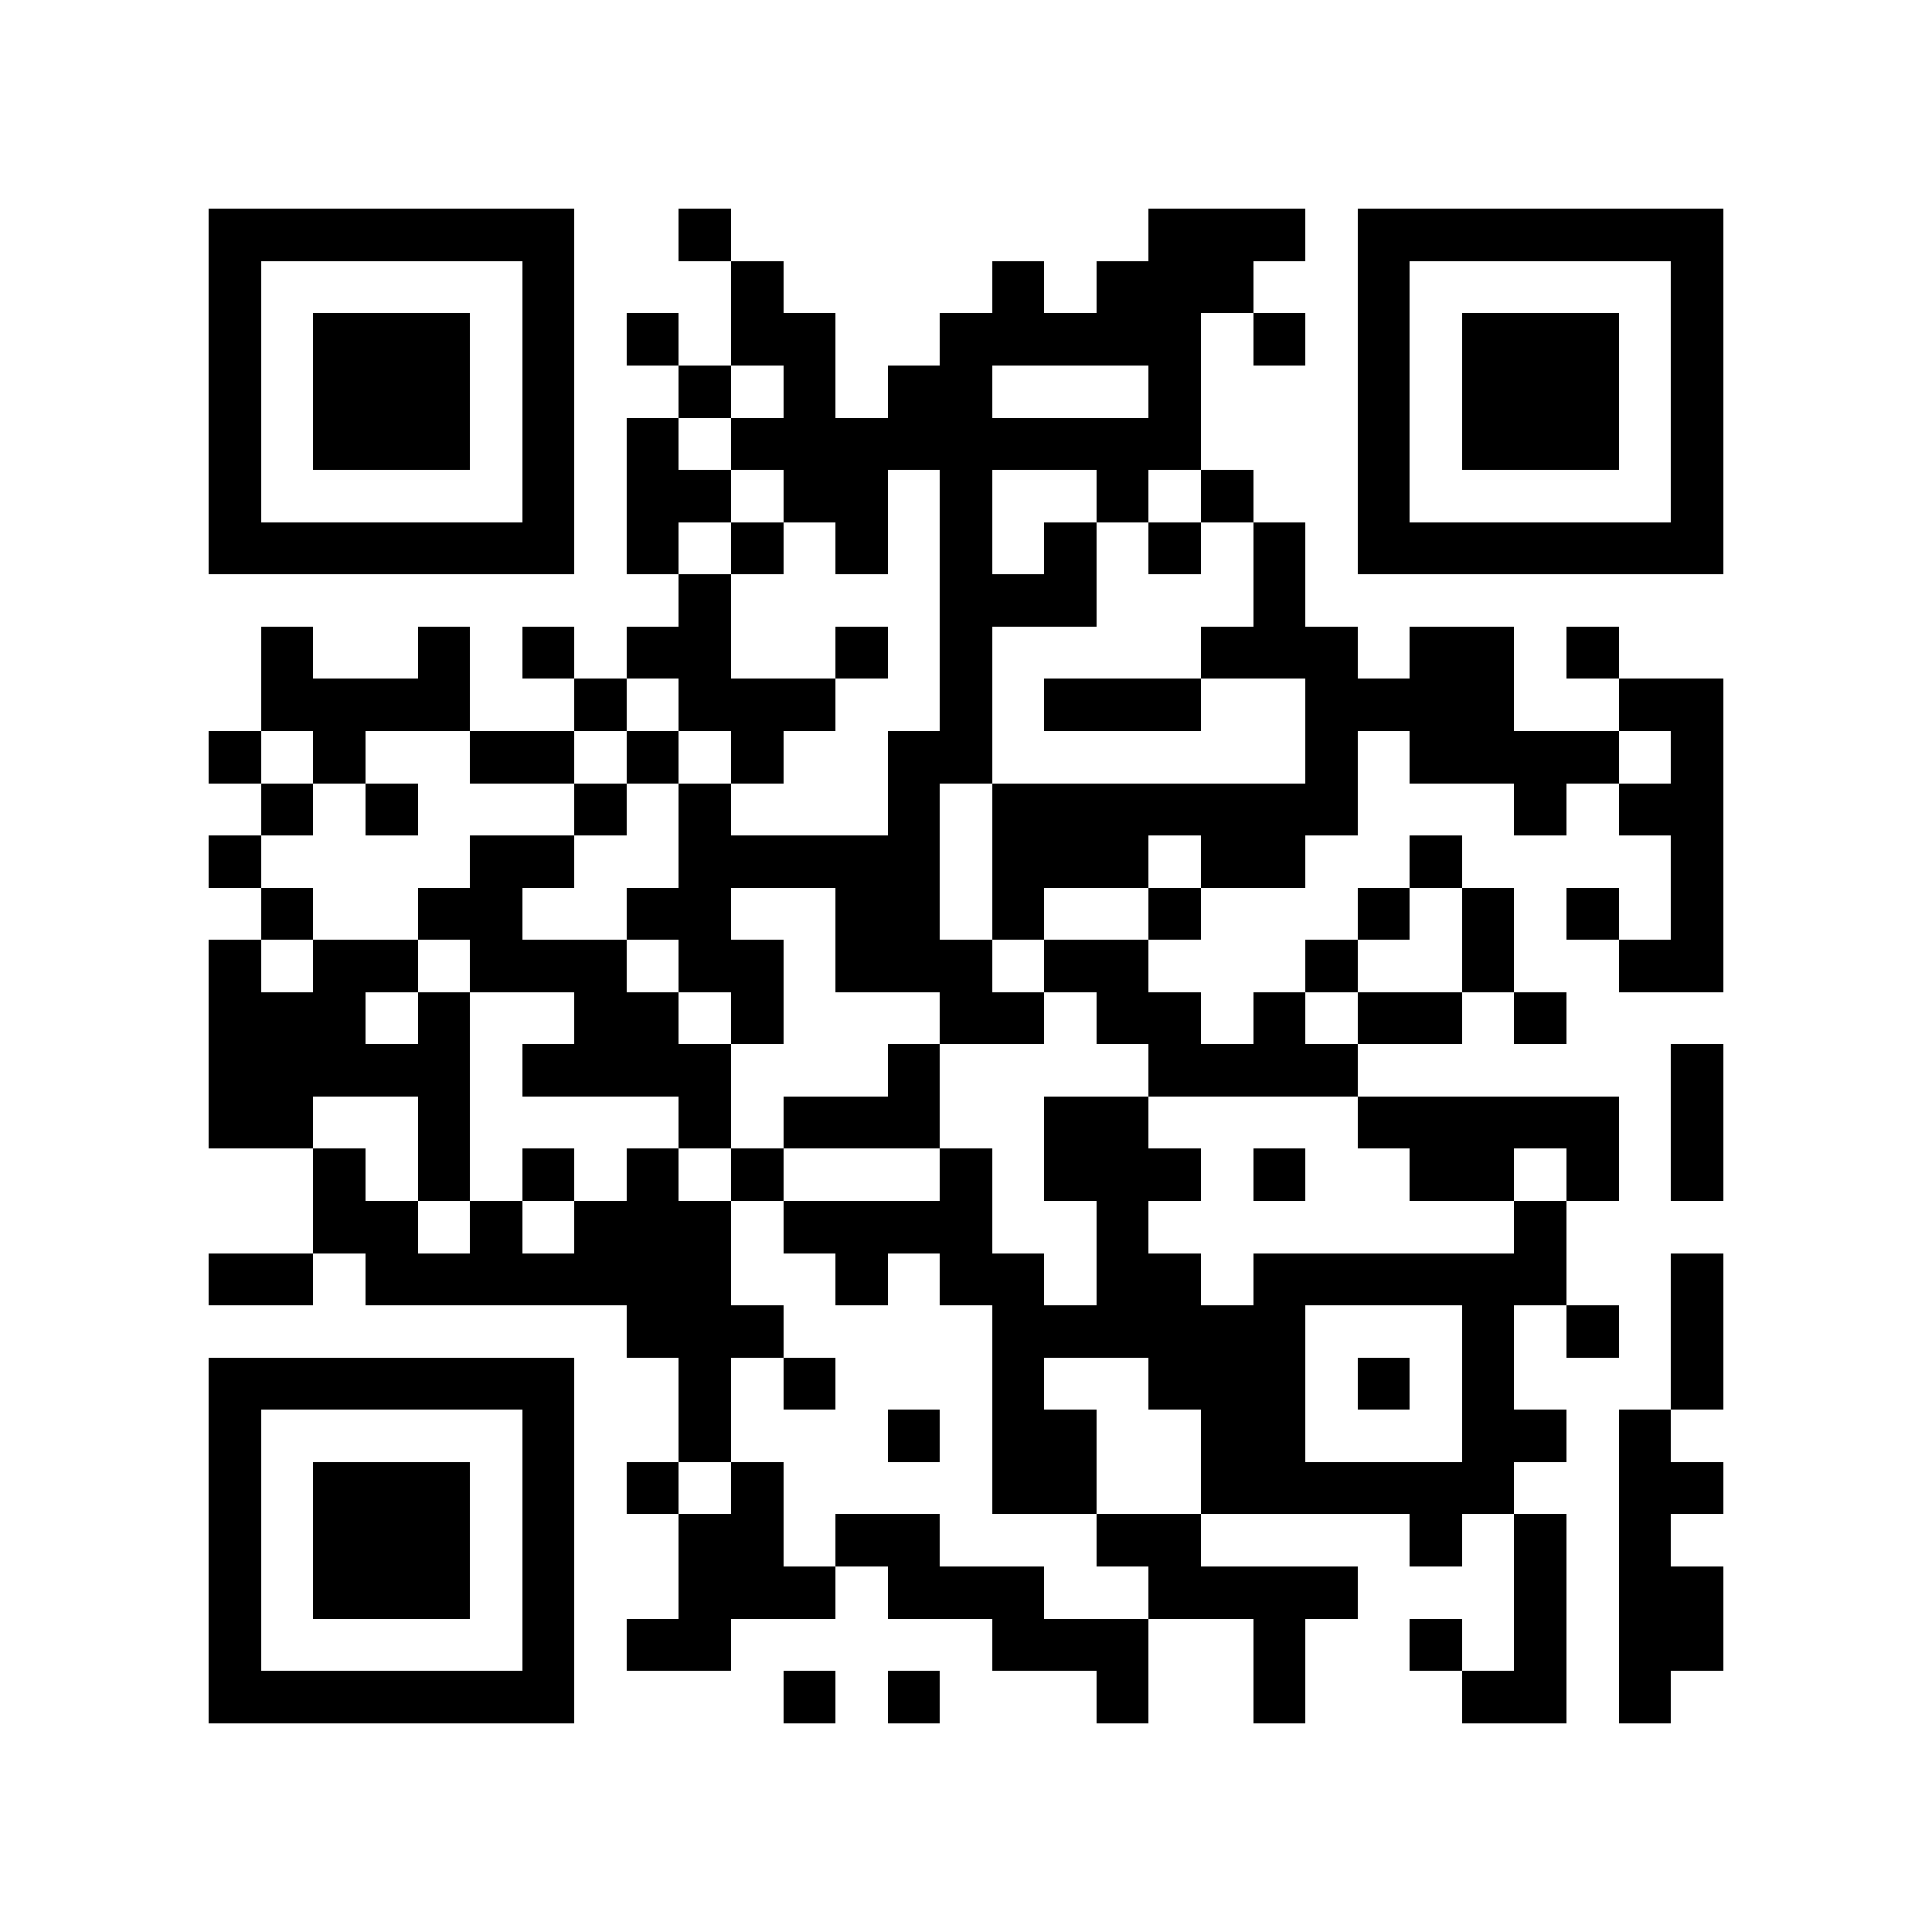 <svg version="1.1" baseProfile="full" shape-rendering="crispEdges" width="740" height="740" xmlns="http://www.w3.org/2000/svg" xmlns:xlink="http://www.w3.org/1999/xlink"><rect x="0" y="0" width="740" height="740" fill="#FFFFFF" />
<rect x="80" y="80" width="140" height="20" fill="#000000" />
<rect x="260" y="80" width="20" height="20" fill="#000000" />
<rect x="440" y="80" width="60" height="20" fill="#000000" />
<rect x="520" y="80" width="140" height="20" fill="#000000" />
<rect x="80" y="100" width="20" height="100" fill="#000000" />
<rect x="200" y="100" width="20" height="100" fill="#000000" />
<rect x="280" y="100" width="20" height="20" fill="#000000" />
<rect x="380" y="100" width="20" height="20" fill="#000000" />
<rect x="420" y="100" width="60" height="20" fill="#000000" />
<rect x="520" y="100" width="20" height="100" fill="#000000" />
<rect x="640" y="100" width="20" height="100" fill="#000000" />
<rect x="120" y="120" width="60" height="60" fill="#000000" />
<rect x="240" y="120" width="20" height="20" fill="#000000" />
<rect x="280" y="120" width="40" height="20" fill="#000000" />
<rect x="360" y="120" width="100" height="20" fill="#000000" />
<rect x="480" y="120" width="20" height="20" fill="#000000" />
<rect x="560" y="120" width="60" height="60" fill="#000000" />
<rect x="260" y="140" width="20" height="20" fill="#000000" />
<rect x="300" y="140" width="20" height="20" fill="#000000" />
<rect x="340" y="140" width="40" height="20" fill="#000000" />
<rect x="440" y="140" width="20" height="20" fill="#000000" />
<rect x="240" y="160" width="20" height="20" fill="#000000" />
<rect x="280" y="160" width="180" height="20" fill="#000000" />
<rect x="240" y="180" width="40" height="20" fill="#000000" />
<rect x="300" y="180" width="40" height="20" fill="#000000" />
<rect x="360" y="180" width="20" height="40" fill="#000000" />
<rect x="420" y="180" width="20" height="20" fill="#000000" />
<rect x="460" y="180" width="20" height="20" fill="#000000" />
<rect x="80" y="200" width="140" height="20" fill="#000000" />
<rect x="240" y="200" width="20" height="20" fill="#000000" />
<rect x="280" y="200" width="20" height="20" fill="#000000" />
<rect x="320" y="200" width="20" height="20" fill="#000000" />
<rect x="400" y="200" width="20" height="20" fill="#000000" />
<rect x="440" y="200" width="20" height="20" fill="#000000" />
<rect x="480" y="200" width="20" height="40" fill="#000000" />
<rect x="520" y="200" width="140" height="20" fill="#000000" />
<rect x="260" y="220" width="20" height="20" fill="#000000" />
<rect x="360" y="220" width="60" height="20" fill="#000000" />
<rect x="100" y="240" width="20" height="20" fill="#000000" />
<rect x="160" y="240" width="20" height="20" fill="#000000" />
<rect x="200" y="240" width="20" height="20" fill="#000000" />
<rect x="240" y="240" width="40" height="20" fill="#000000" />
<rect x="320" y="240" width="20" height="20" fill="#000000" />
<rect x="360" y="240" width="20" height="40" fill="#000000" />
<rect x="460" y="240" width="60" height="20" fill="#000000" />
<rect x="540" y="240" width="40" height="20" fill="#000000" />
<rect x="600" y="240" width="20" height="20" fill="#000000" />
<rect x="100" y="260" width="80" height="20" fill="#000000" />
<rect x="220" y="260" width="20" height="20" fill="#000000" />
<rect x="260" y="260" width="60" height="20" fill="#000000" />
<rect x="400" y="260" width="60" height="20" fill="#000000" />
<rect x="500" y="260" width="80" height="20" fill="#000000" />
<rect x="620" y="260" width="40" height="20" fill="#000000" />
<rect x="80" y="280" width="20" height="20" fill="#000000" />
<rect x="120" y="280" width="20" height="20" fill="#000000" />
<rect x="180" y="280" width="40" height="20" fill="#000000" />
<rect x="240" y="280" width="20" height="20" fill="#000000" />
<rect x="280" y="280" width="20" height="20" fill="#000000" />
<rect x="340" y="280" width="40" height="20" fill="#000000" />
<rect x="500" y="280" width="20" height="20" fill="#000000" />
<rect x="540" y="280" width="80" height="20" fill="#000000" />
<rect x="640" y="280" width="20" height="20" fill="#000000" />
<rect x="100" y="300" width="20" height="20" fill="#000000" />
<rect x="140" y="300" width="20" height="20" fill="#000000" />
<rect x="220" y="300" width="20" height="20" fill="#000000" />
<rect x="260" y="300" width="20" height="20" fill="#000000" />
<rect x="340" y="300" width="20" height="20" fill="#000000" />
<rect x="380" y="300" width="140" height="20" fill="#000000" />
<rect x="580" y="300" width="20" height="20" fill="#000000" />
<rect x="620" y="300" width="40" height="20" fill="#000000" />
<rect x="80" y="320" width="20" height="20" fill="#000000" />
<rect x="180" y="320" width="40" height="20" fill="#000000" />
<rect x="260" y="320" width="100" height="20" fill="#000000" />
<rect x="380" y="320" width="60" height="20" fill="#000000" />
<rect x="460" y="320" width="40" height="20" fill="#000000" />
<rect x="540" y="320" width="20" height="20" fill="#000000" />
<rect x="640" y="320" width="20" height="40" fill="#000000" />
<rect x="100" y="340" width="20" height="20" fill="#000000" />
<rect x="160" y="340" width="40" height="20" fill="#000000" />
<rect x="240" y="340" width="40" height="20" fill="#000000" />
<rect x="320" y="340" width="40" height="20" fill="#000000" />
<rect x="380" y="340" width="20" height="20" fill="#000000" />
<rect x="440" y="340" width="20" height="20" fill="#000000" />
<rect x="520" y="340" width="20" height="20" fill="#000000" />
<rect x="560" y="340" width="20" height="40" fill="#000000" />
<rect x="600" y="340" width="20" height="20" fill="#000000" />
<rect x="80" y="360" width="20" height="20" fill="#000000" />
<rect x="120" y="360" width="40" height="20" fill="#000000" />
<rect x="180" y="360" width="60" height="20" fill="#000000" />
<rect x="260" y="360" width="40" height="20" fill="#000000" />
<rect x="320" y="360" width="60" height="20" fill="#000000" />
<rect x="400" y="360" width="40" height="20" fill="#000000" />
<rect x="500" y="360" width="20" height="20" fill="#000000" />
<rect x="620" y="360" width="40" height="20" fill="#000000" />
<rect x="80" y="380" width="60" height="20" fill="#000000" />
<rect x="160" y="380" width="20" height="20" fill="#000000" />
<rect x="220" y="380" width="40" height="20" fill="#000000" />
<rect x="280" y="380" width="20" height="20" fill="#000000" />
<rect x="360" y="380" width="40" height="20" fill="#000000" />
<rect x="420" y="380" width="40" height="20" fill="#000000" />
<rect x="480" y="380" width="20" height="20" fill="#000000" />
<rect x="520" y="380" width="40" height="20" fill="#000000" />
<rect x="580" y="380" width="20" height="20" fill="#000000" />
<rect x="80" y="400" width="100" height="20" fill="#000000" />
<rect x="200" y="400" width="80" height="20" fill="#000000" />
<rect x="340" y="400" width="20" height="20" fill="#000000" />
<rect x="440" y="400" width="80" height="20" fill="#000000" />
<rect x="640" y="400" width="20" height="60" fill="#000000" />
<rect x="80" y="420" width="40" height="20" fill="#000000" />
<rect x="160" y="420" width="20" height="40" fill="#000000" />
<rect x="260" y="420" width="20" height="20" fill="#000000" />
<rect x="300" y="420" width="60" height="20" fill="#000000" />
<rect x="400" y="420" width="40" height="20" fill="#000000" />
<rect x="520" y="420" width="100" height="20" fill="#000000" />
<rect x="120" y="440" width="20" height="20" fill="#000000" />
<rect x="200" y="440" width="20" height="20" fill="#000000" />
<rect x="240" y="440" width="20" height="20" fill="#000000" />
<rect x="280" y="440" width="20" height="20" fill="#000000" />
<rect x="360" y="440" width="20" height="20" fill="#000000" />
<rect x="400" y="440" width="60" height="20" fill="#000000" />
<rect x="480" y="440" width="20" height="20" fill="#000000" />
<rect x="540" y="440" width="40" height="20" fill="#000000" />
<rect x="600" y="440" width="20" height="20" fill="#000000" />
<rect x="120" y="460" width="40" height="20" fill="#000000" />
<rect x="180" y="460" width="20" height="20" fill="#000000" />
<rect x="220" y="460" width="60" height="20" fill="#000000" />
<rect x="300" y="460" width="80" height="20" fill="#000000" />
<rect x="420" y="460" width="20" height="20" fill="#000000" />
<rect x="580" y="460" width="20" height="20" fill="#000000" />
<rect x="80" y="480" width="40" height="20" fill="#000000" />
<rect x="140" y="480" width="140" height="20" fill="#000000" />
<rect x="320" y="480" width="20" height="20" fill="#000000" />
<rect x="360" y="480" width="40" height="20" fill="#000000" />
<rect x="420" y="480" width="40" height="20" fill="#000000" />
<rect x="480" y="480" width="120" height="20" fill="#000000" />
<rect x="640" y="480" width="20" height="60" fill="#000000" />
<rect x="240" y="500" width="60" height="20" fill="#000000" />
<rect x="380" y="500" width="120" height="20" fill="#000000" />
<rect x="560" y="500" width="20" height="40" fill="#000000" />
<rect x="600" y="500" width="20" height="20" fill="#000000" />
<rect x="80" y="520" width="140" height="20" fill="#000000" />
<rect x="260" y="520" width="20" height="40" fill="#000000" />
<rect x="300" y="520" width="20" height="20" fill="#000000" />
<rect x="380" y="520" width="20" height="20" fill="#000000" />
<rect x="440" y="520" width="60" height="20" fill="#000000" />
<rect x="520" y="520" width="20" height="20" fill="#000000" />
<rect x="80" y="540" width="20" height="100" fill="#000000" />
<rect x="200" y="540" width="20" height="100" fill="#000000" />
<rect x="340" y="540" width="20" height="20" fill="#000000" />
<rect x="380" y="540" width="40" height="40" fill="#000000" />
<rect x="460" y="540" width="40" height="20" fill="#000000" />
<rect x="560" y="540" width="40" height="20" fill="#000000" />
<rect x="620" y="540" width="20" height="20" fill="#000000" />
<rect x="120" y="560" width="60" height="60" fill="#000000" />
<rect x="240" y="560" width="20" height="20" fill="#000000" />
<rect x="280" y="560" width="20" height="20" fill="#000000" />
<rect x="460" y="560" width="120" height="20" fill="#000000" />
<rect x="620" y="560" width="40" height="20" fill="#000000" />
<rect x="260" y="580" width="40" height="20" fill="#000000" />
<rect x="320" y="580" width="40" height="20" fill="#000000" />
<rect x="420" y="580" width="40" height="20" fill="#000000" />
<rect x="540" y="580" width="20" height="20" fill="#000000" />
<rect x="580" y="580" width="20" height="60" fill="#000000" />
<rect x="620" y="580" width="20" height="20" fill="#000000" />
<rect x="260" y="600" width="60" height="20" fill="#000000" />
<rect x="340" y="600" width="60" height="20" fill="#000000" />
<rect x="440" y="600" width="80" height="20" fill="#000000" />
<rect x="620" y="600" width="40" height="40" fill="#000000" />
<rect x="240" y="620" width="40" height="20" fill="#000000" />
<rect x="380" y="620" width="60" height="20" fill="#000000" />
<rect x="480" y="620" width="20" height="40" fill="#000000" />
<rect x="540" y="620" width="20" height="20" fill="#000000" />
<rect x="80" y="640" width="140" height="20" fill="#000000" />
<rect x="300" y="640" width="20" height="20" fill="#000000" />
<rect x="340" y="640" width="20" height="20" fill="#000000" />
<rect x="420" y="640" width="20" height="20" fill="#000000" />
<rect x="560" y="640" width="40" height="20" fill="#000000" />
<rect x="620" y="640" width="20" height="20" fill="#000000" />
</svg>